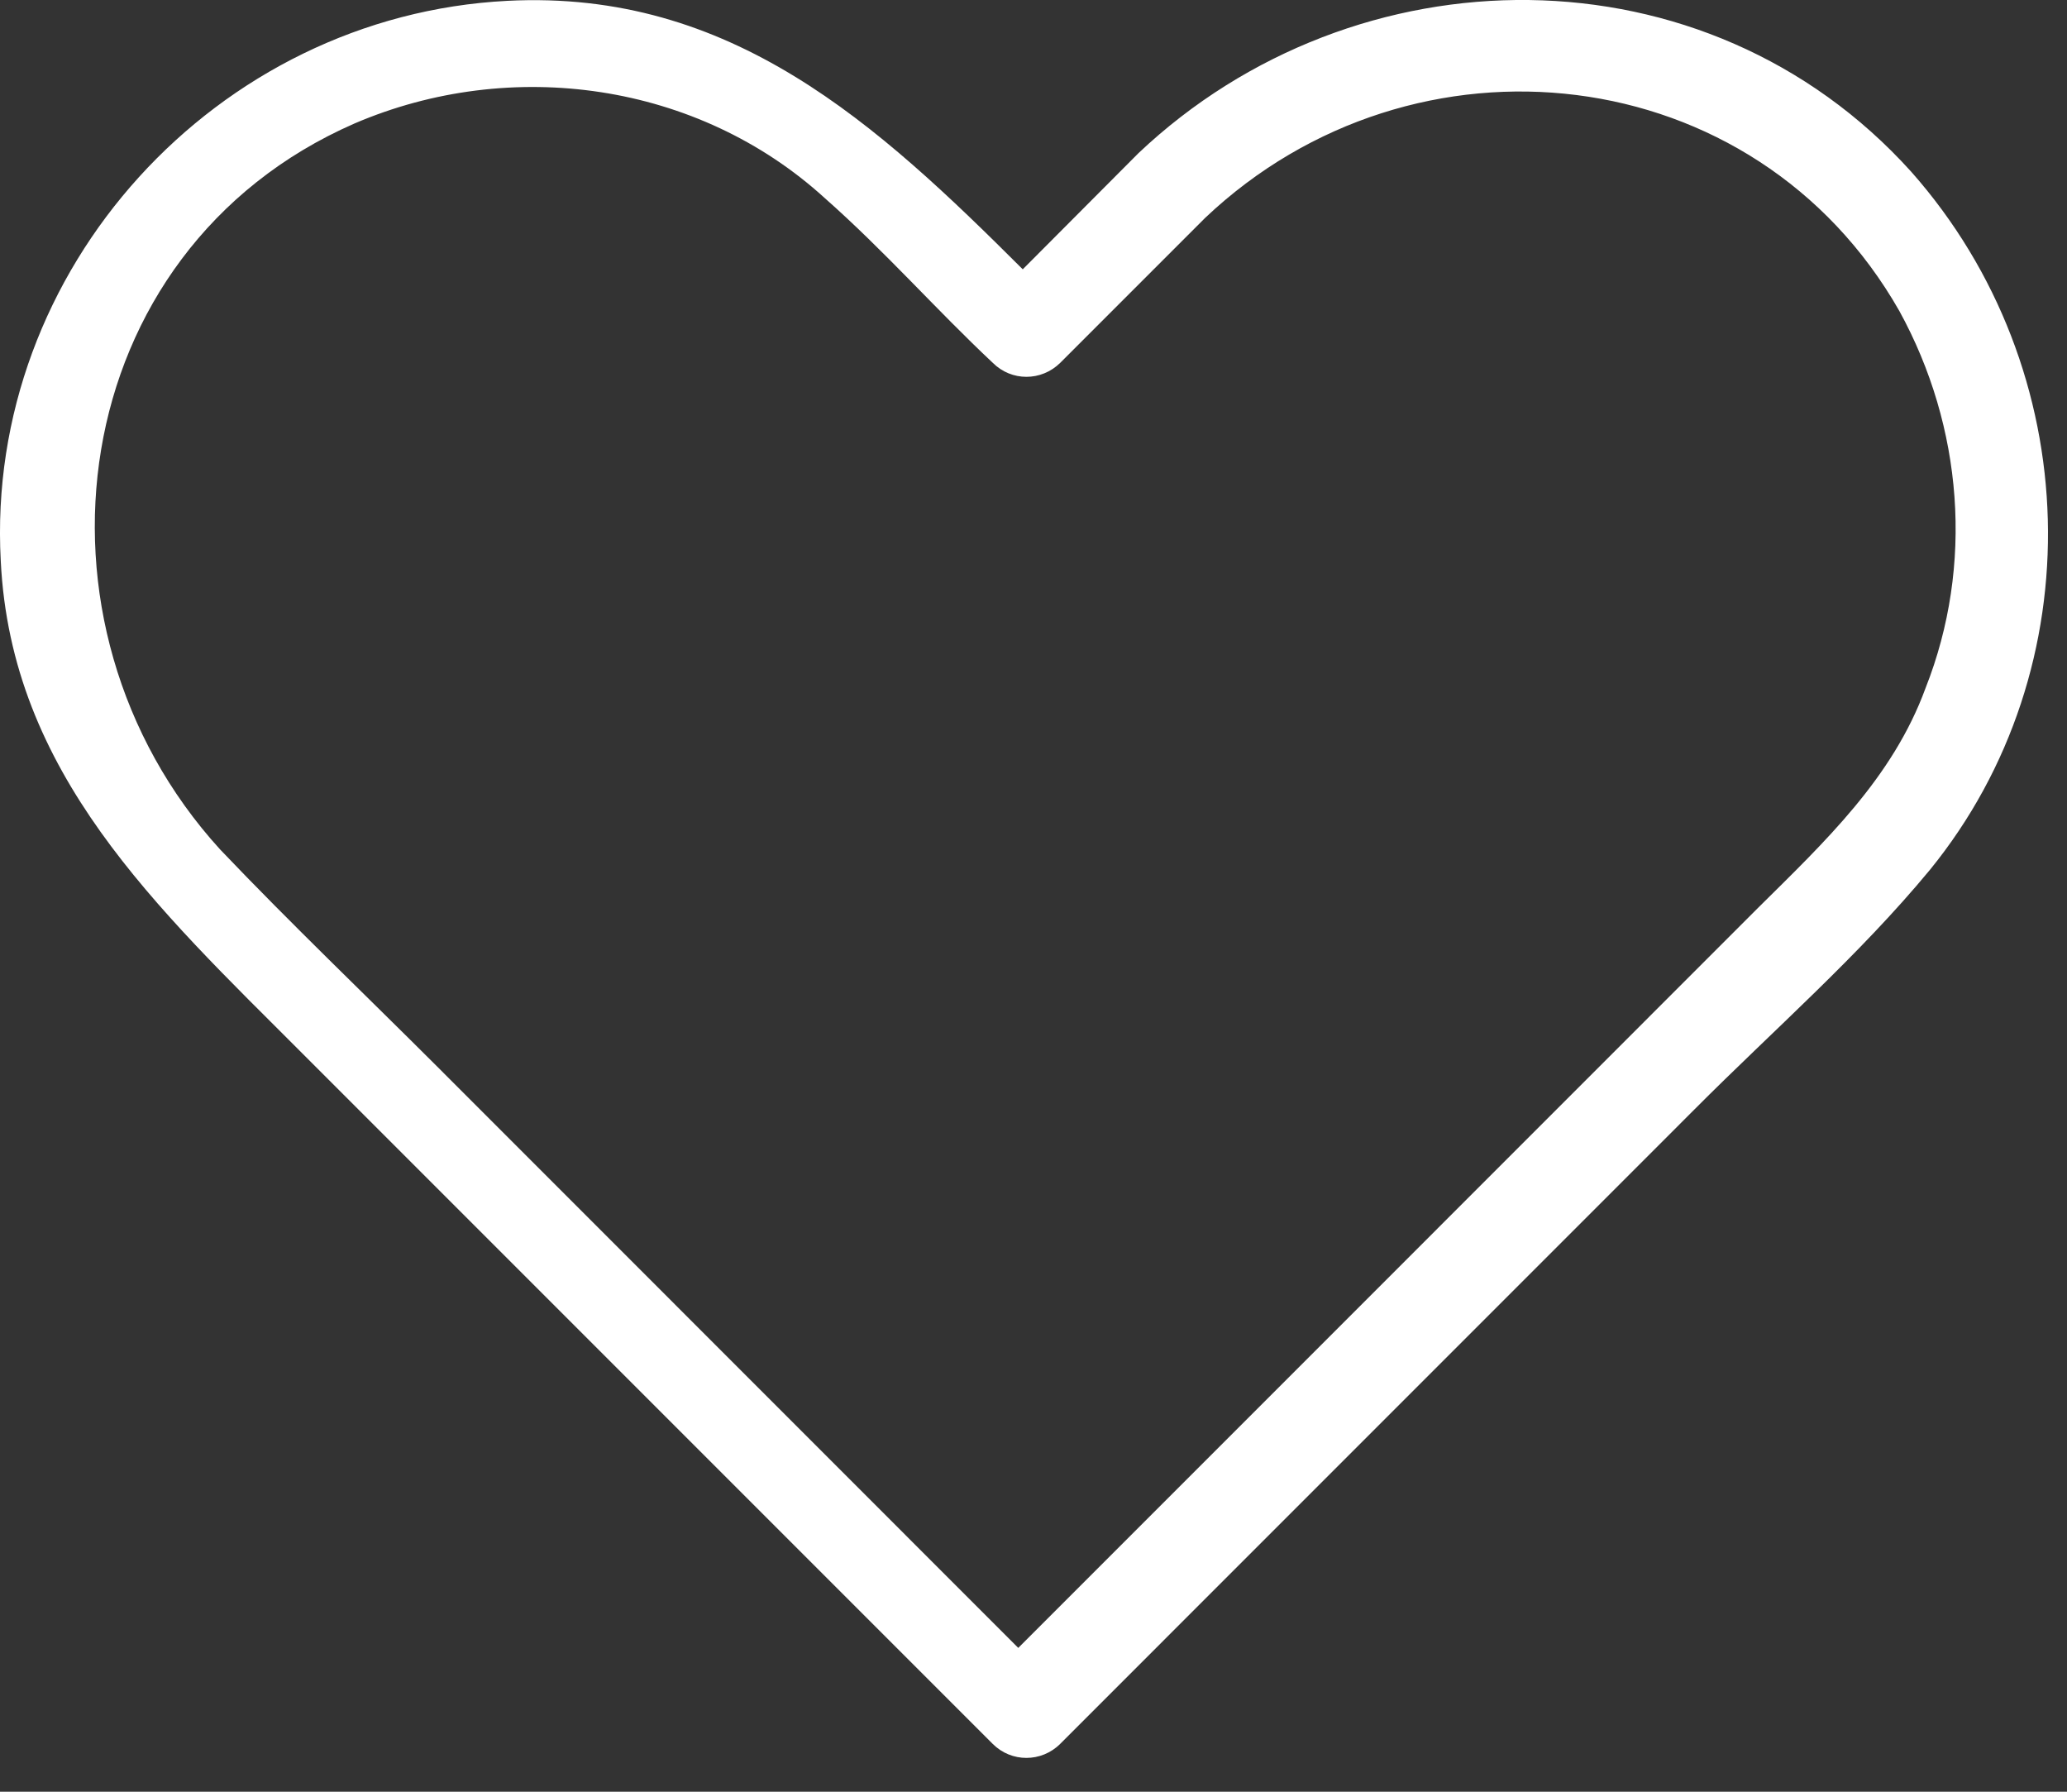 <?xml version="1.0" encoding="UTF-8"?>
<svg width="30px" height="26px" viewBox="0 0 30 26" version="1.1" xmlns="http://www.w3.org/2000/svg" xmlns:xlink="http://www.w3.org/1999/xlink">
    <rect x="0" y="0" width="30" height="26" fill="#333333" stroke="none"/>
    <!-- Generator: Sketch 43.1 (39012) - http://www.bohemiancoding.com/sketch -->
    <title>favoritoicono</title>
    <desc>Created with Sketch.</desc>
    <defs></defs>
    <g id="Page-1" stroke="none" stroke-width="1" fill="none" fill-rule="evenodd">
        <g id="Desktop-HD-1home" transform="translate(-769, -151)" fill-rule="nonzero" fill="#FFFFFF">
            <path d="M773.387,166.285 L783.408,176.306 C783.679,176.577 784.114,176.577 784.387,176.306 L793.596,167.096 C794.735,165.953 795.979,164.87 797.01,163.623 C799.393,160.698 799.281,156.364 796.739,153.492 C793.76,150.188 788.677,150.242 785.525,153.221 L783.844,154.908 C781.732,152.801 779.615,150.846 776.365,151.012 C772.139,151.228 768.781,154.908 769.011,159.138 C769.16,162.223 771.273,164.168 773.387,166.285 L773.387,166.285 Z M774.145,152.792 C776.42,151.816 779.129,152.196 780.971,153.875 C781.838,154.64 782.596,155.503 783.409,156.265 C783.68,156.536 784.113,156.536 784.388,156.265 L786.492,154.161 C789.525,151.289 794.471,151.83 796.568,155.515 C797.489,157.194 797.651,159.203 796.947,160.985 C796.468,162.294 795.485,163.214 794.509,164.181 L786.925,171.767 L783.779,174.913 L775.341,166.473 C774.312,165.445 773.228,164.411 772.195,163.327 C769.214,160.057 769.919,154.64 774.145,152.792 L774.145,152.792 Z" id="favorito"></path>
        </g>
    </g>
</svg>